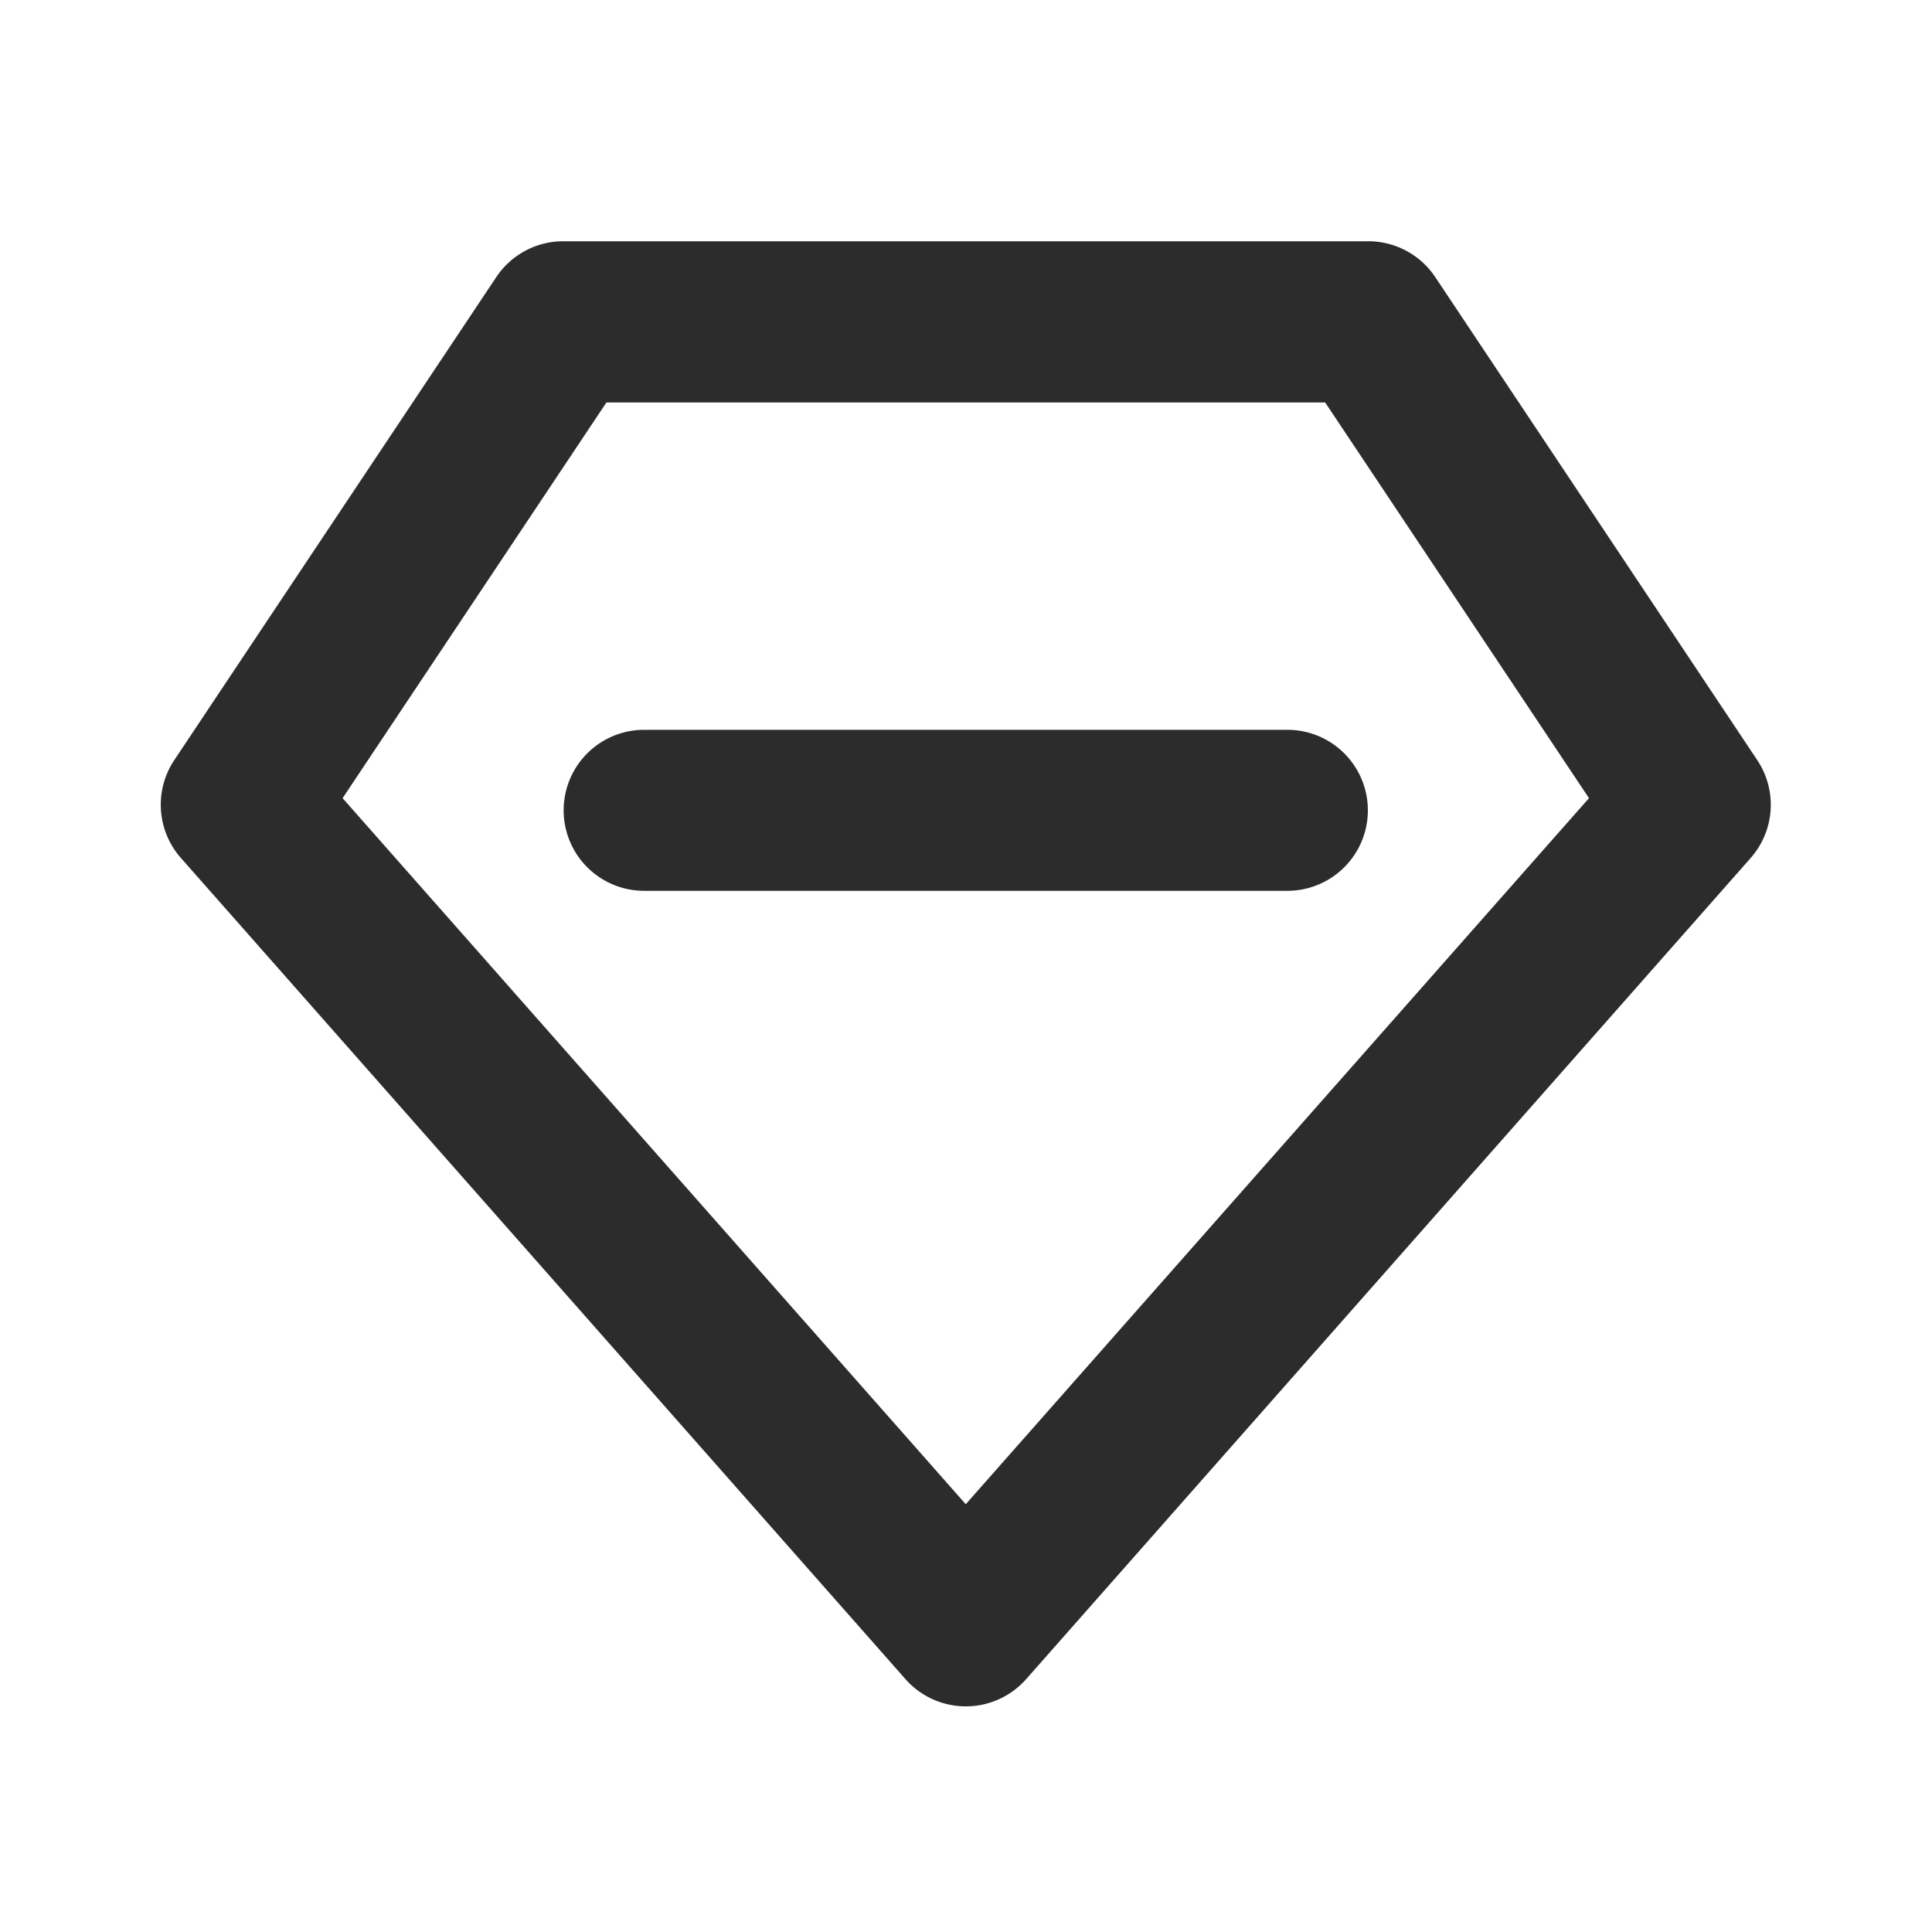 <?xml version="1.0" standalone="no"?><!DOCTYPE svg PUBLIC "-//W3C//DTD SVG 1.1//EN" "http://www.w3.org/Graphics/SVG/1.1/DTD/svg11.dtd"><svg class="icon" width="200px" height="200.00px" viewBox="0 0 1024 1024" version="1.1" xmlns="http://www.w3.org/2000/svg"><path fill="#2c2c2c" d="M511.872 904.405a42.667 42.667 0 0 1-31.957-14.421l-384-435.2a42.667 42.667 0 0 1-3.541-51.925l170.667-256a42.667 42.667 0 0 1 35.499-18.987h426.667a42.667 42.667 0 0 1 35.499 18.987l170.667 256a42.667 42.667 0 0 1-3.499 51.925l-384 435.2a42.667 42.667 0 0 1-32 14.421zM181.589 423.04l330.283 374.229 330.325-374.229L702.379 213.333H321.408zM682.539 472.149h-341.333a42.667 42.667 0 0 1 0-85.333h341.333a42.667 42.667 0 0 1 0 85.333z" /></svg>